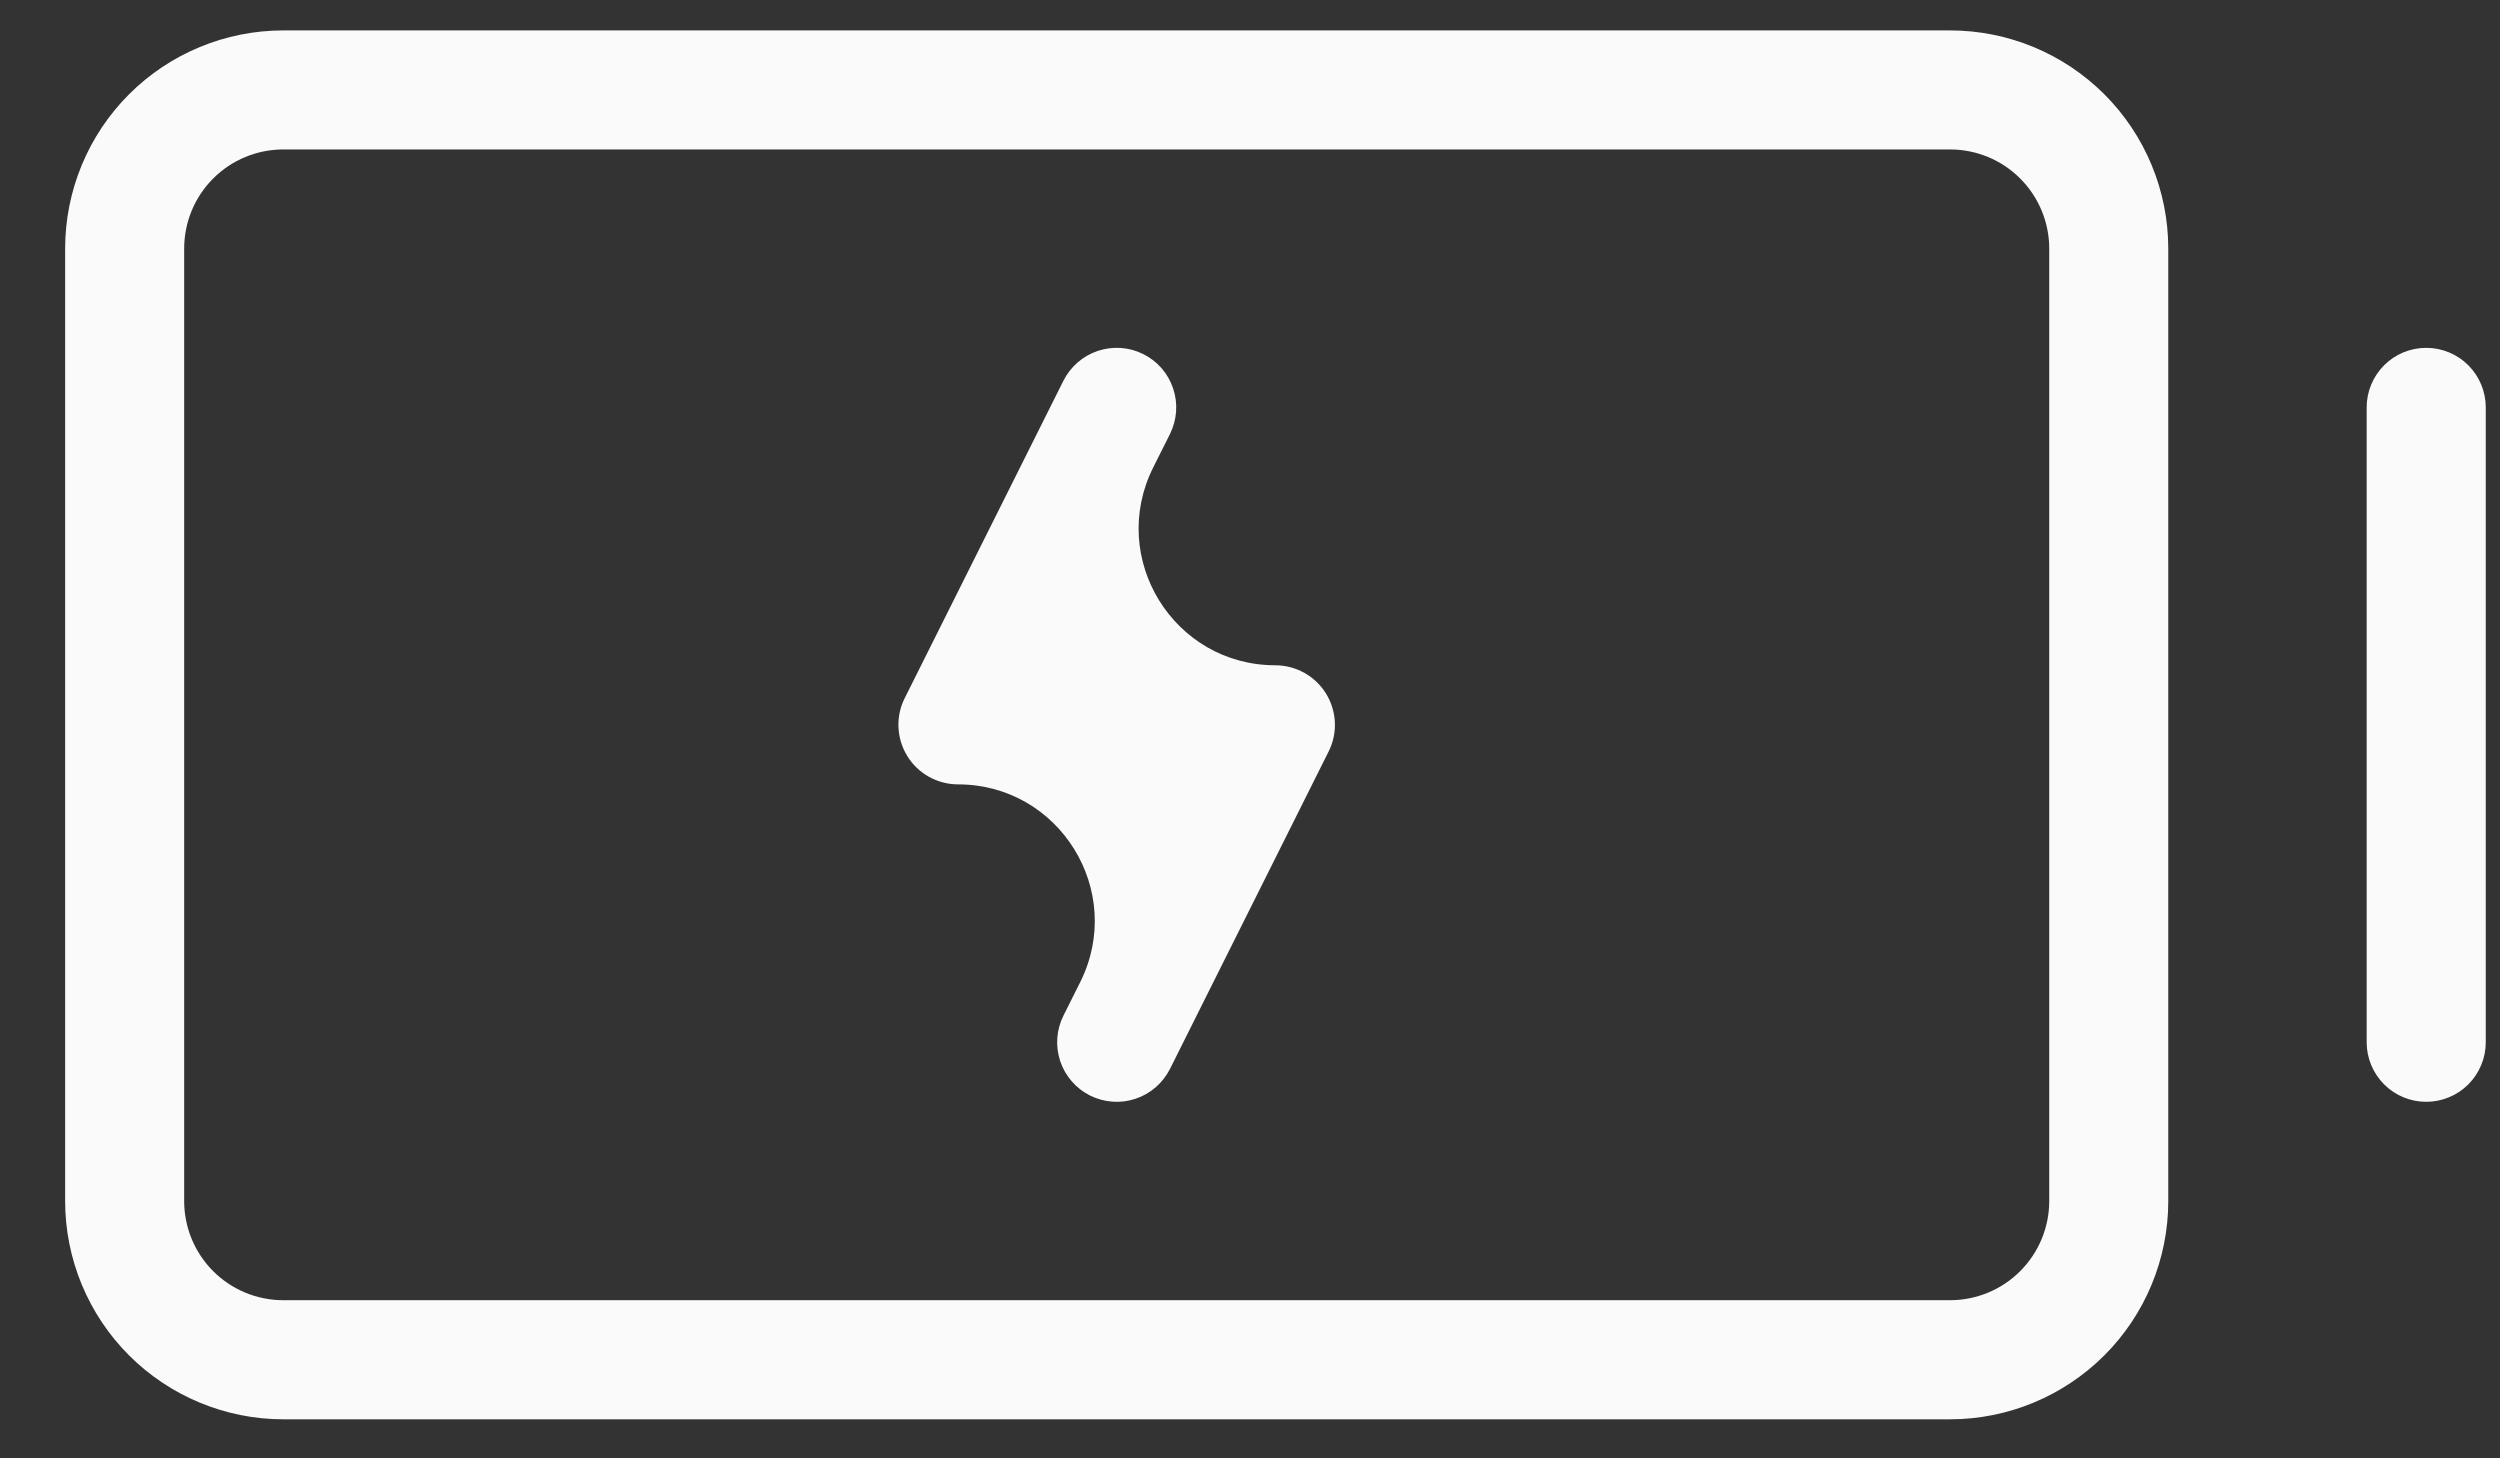 <?xml version="1.0" encoding="UTF-8"?> <svg xmlns="http://www.w3.org/2000/svg" width="36" height="21" viewBox="0 0 36 21" fill="none"><rect x="0" y="0" width="36" height="21" fill="#333333" stroke="none"/><path d="M28.08 0.438H4.08C3.247 0.438 2.447 0.769 1.858 1.358C1.269 1.947 0.938 2.747 0.938 3.58V17.295C0.938 18.128 1.269 18.928 1.858 19.517C2.447 20.106 3.247 20.438 4.08 20.438H28.08C28.914 20.438 29.713 20.106 30.303 19.517C30.892 18.928 31.223 18.128 31.223 17.295V3.58C31.223 2.747 30.892 1.947 30.303 1.358C29.713 0.769 28.914 0.438 28.08 0.438ZM29.509 17.295C29.509 17.674 29.358 18.037 29.09 18.305C28.823 18.573 28.459 18.723 28.08 18.723H4.08C3.701 18.723 3.338 18.573 3.07 18.305C2.802 18.037 2.652 17.674 2.652 17.295V3.58C2.652 3.201 2.802 2.838 3.07 2.57C3.338 2.302 3.701 2.152 4.08 2.152H28.08C28.459 2.152 28.823 2.302 29.09 2.57C29.358 2.838 29.509 3.201 29.509 3.58V17.295ZM35.795 5.866V15.009C35.795 15.236 35.704 15.454 35.544 15.615C35.383 15.776 35.165 15.866 34.938 15.866C34.71 15.866 34.492 15.776 34.331 15.615C34.171 15.454 34.08 15.236 34.08 15.009V5.866C34.08 5.639 34.171 5.421 34.331 5.26C34.492 5.099 34.71 5.009 34.938 5.009C35.165 5.009 35.383 5.099 35.544 5.26C35.704 5.421 35.795 5.639 35.795 5.866ZM19.095 9.988C19.171 10.112 19.215 10.253 19.222 10.399C19.229 10.545 19.198 10.69 19.133 10.82L16.848 15.392C16.797 15.492 16.728 15.582 16.643 15.656C16.558 15.73 16.459 15.786 16.352 15.822C16.245 15.858 16.133 15.872 16.02 15.864C15.908 15.856 15.798 15.826 15.697 15.776C15.597 15.726 15.507 15.656 15.433 15.571C15.359 15.486 15.303 15.387 15.267 15.281C15.232 15.174 15.217 15.061 15.225 14.949C15.233 14.836 15.263 14.727 15.313 14.626L15.555 14.143C16.209 12.834 15.258 11.295 13.795 11.295V11.295C13.649 11.295 13.505 11.257 13.377 11.186C13.25 11.115 13.142 11.013 13.066 10.889C12.989 10.764 12.945 10.622 12.938 10.476C12.931 10.331 12.962 10.185 13.027 10.055L15.313 5.483C15.415 5.28 15.593 5.125 15.809 5.053C16.024 4.981 16.26 4.997 16.463 5.099C16.667 5.2 16.822 5.379 16.893 5.594C16.966 5.81 16.949 6.045 16.848 6.249L16.606 6.732C15.952 8.041 16.903 9.58 18.366 9.58V9.58C18.512 9.581 18.656 9.618 18.783 9.689C18.911 9.761 19.018 9.863 19.095 9.988Z" fill="#FAFAFA"></path></svg> 